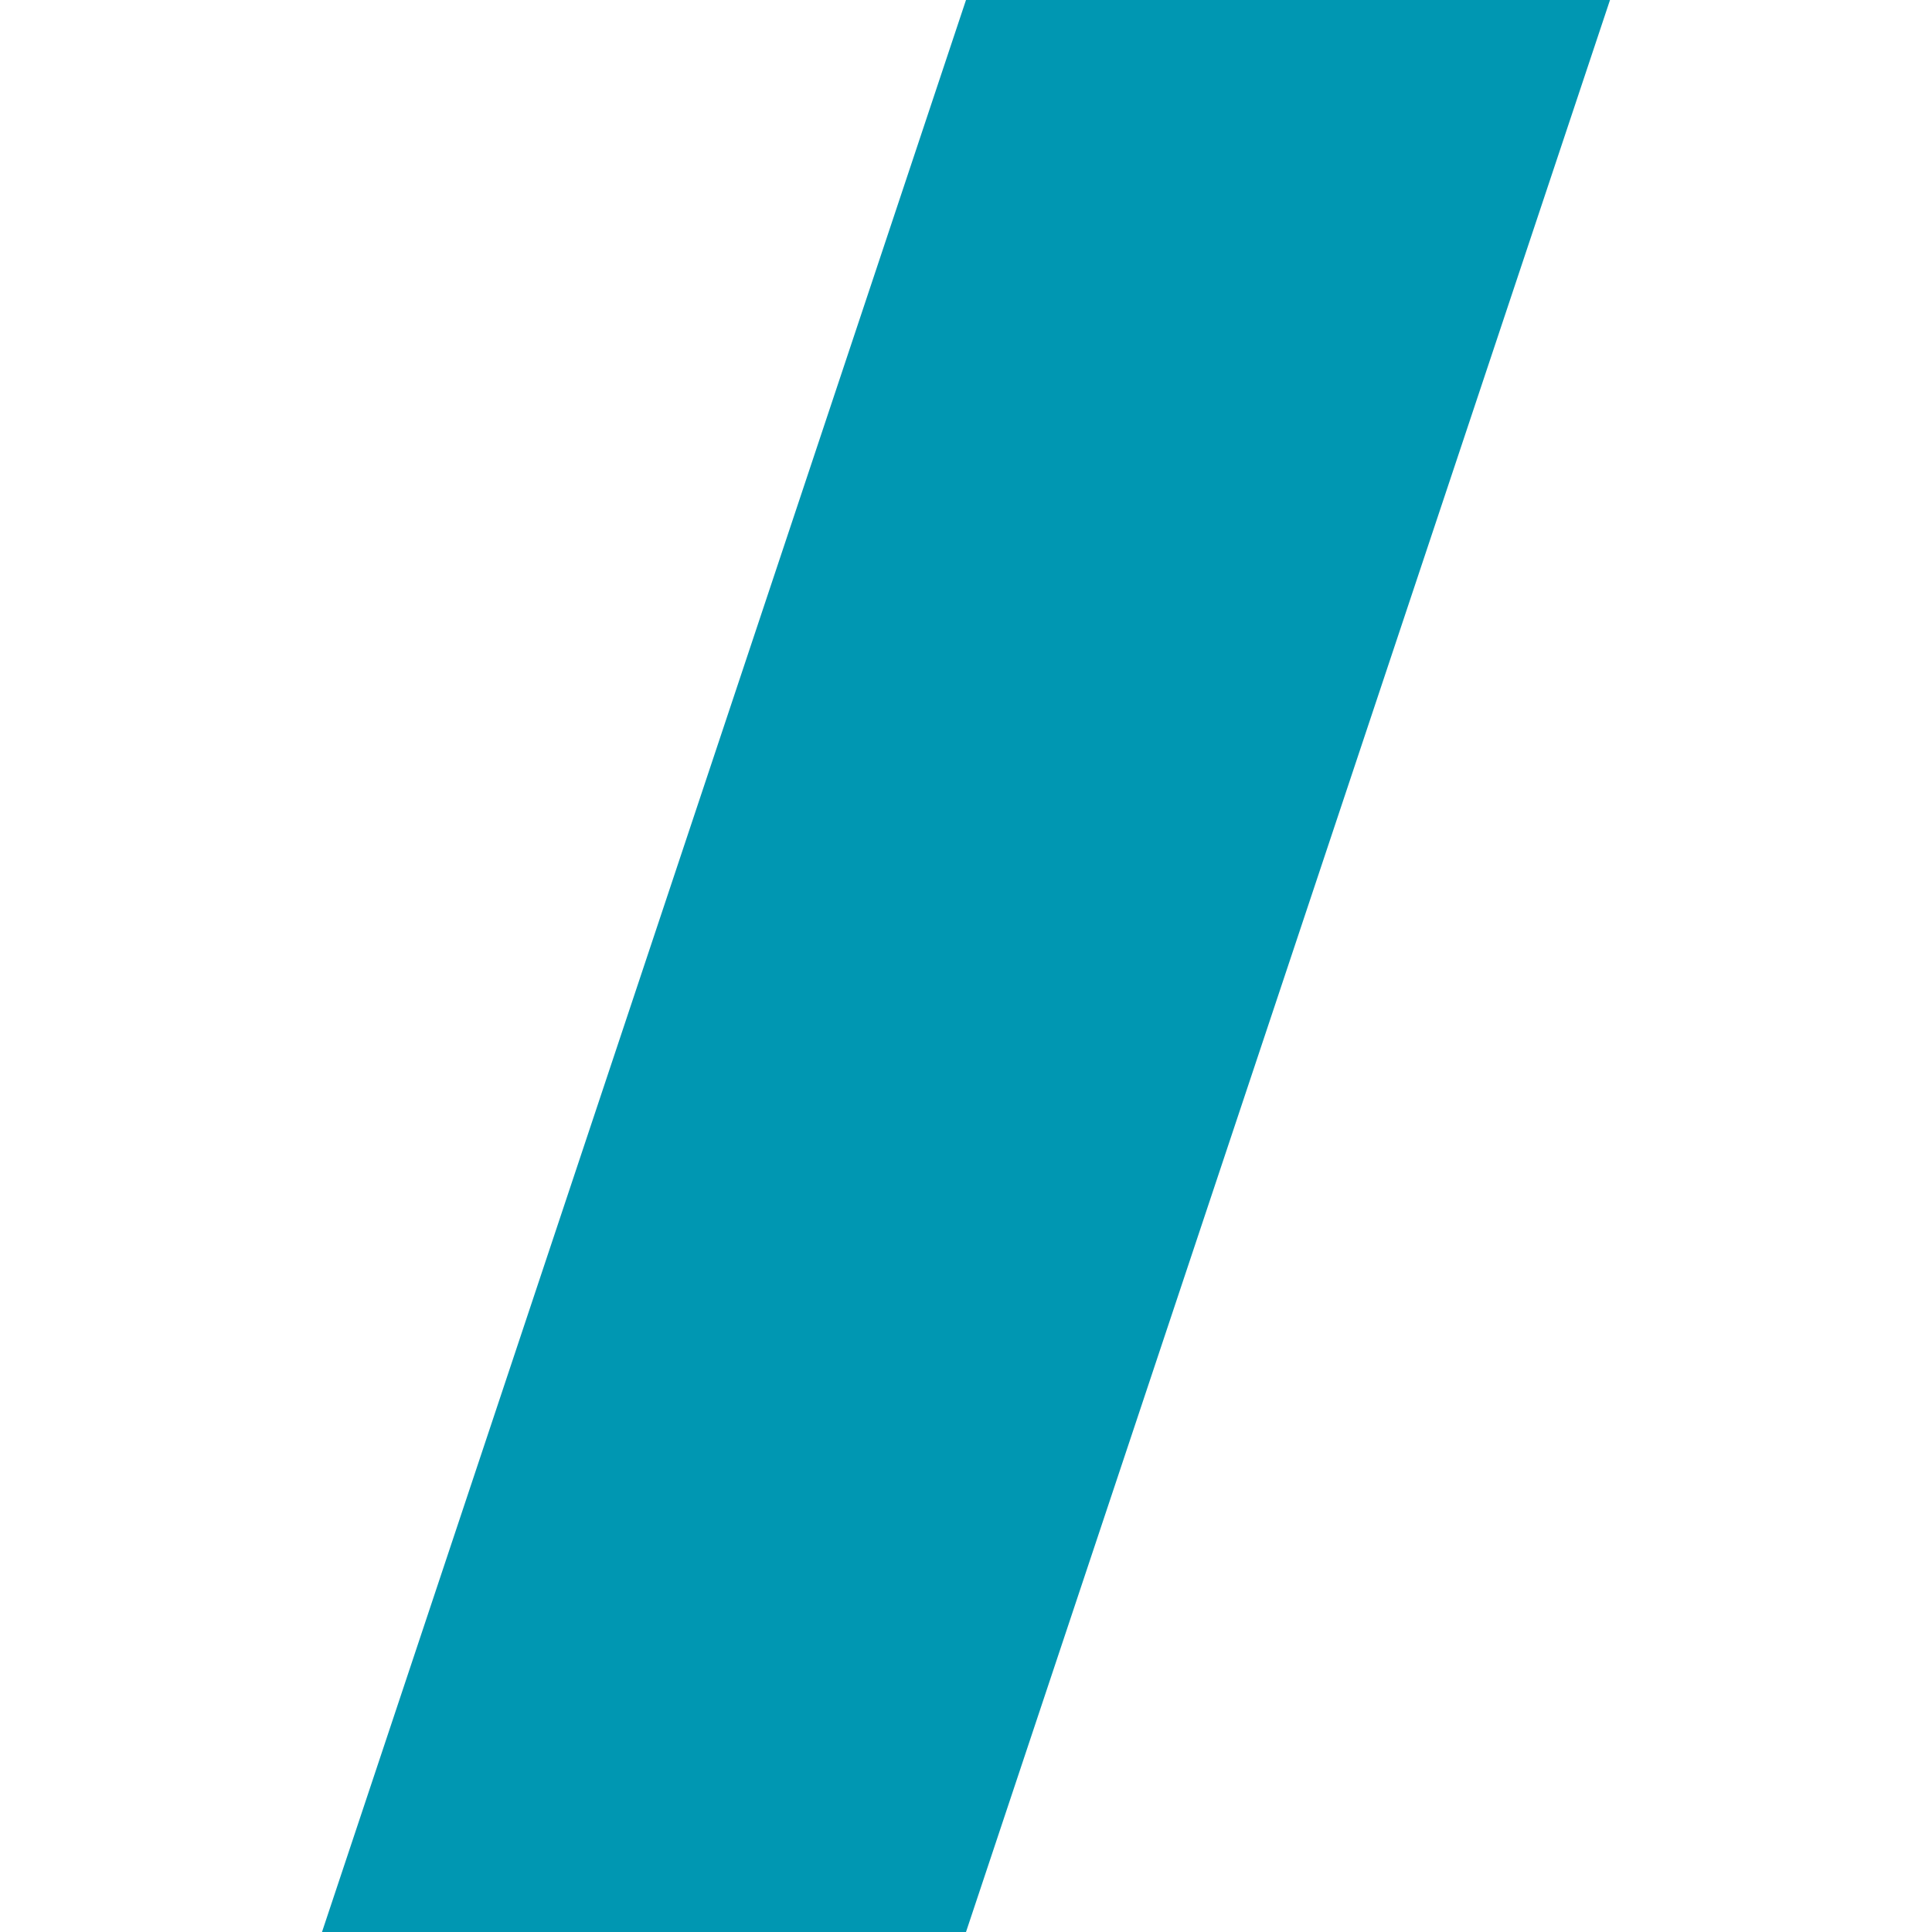 <?xml version="1.0" encoding="UTF-8"?> <svg xmlns="http://www.w3.org/2000/svg" xmlns:xlink="http://www.w3.org/1999/xlink" width="1080" zoomAndPan="magnify" viewBox="0 0 810 810" height="1080" preserveAspectRatio="xMidYMid meet" version="1.2"><defs><clipPath id="8280e5f7dd"><path d="M 135 0 L 675 0 L 675 810 L 135 810 Z M 135 0 "></path></clipPath><clipPath id="9bda03abb6"><path d="M 405 0 L 675 0 L 405 810 L 135 810 Z M 405 0 "></path></clipPath></defs><g id="3377d3a44d"><g clip-rule="nonzero" clip-path="url(#8280e5f7dd)"><g clip-rule="nonzero" clip-path="url(#9bda03abb6)"><path style=" stroke:none;fill-rule:nonzero;fill:#0097b2;fill-opacity:1;" d="M 135 0 L 675 0 L 675 810 L 135 810 Z M 135 0 "></path></g></g></g></svg> 